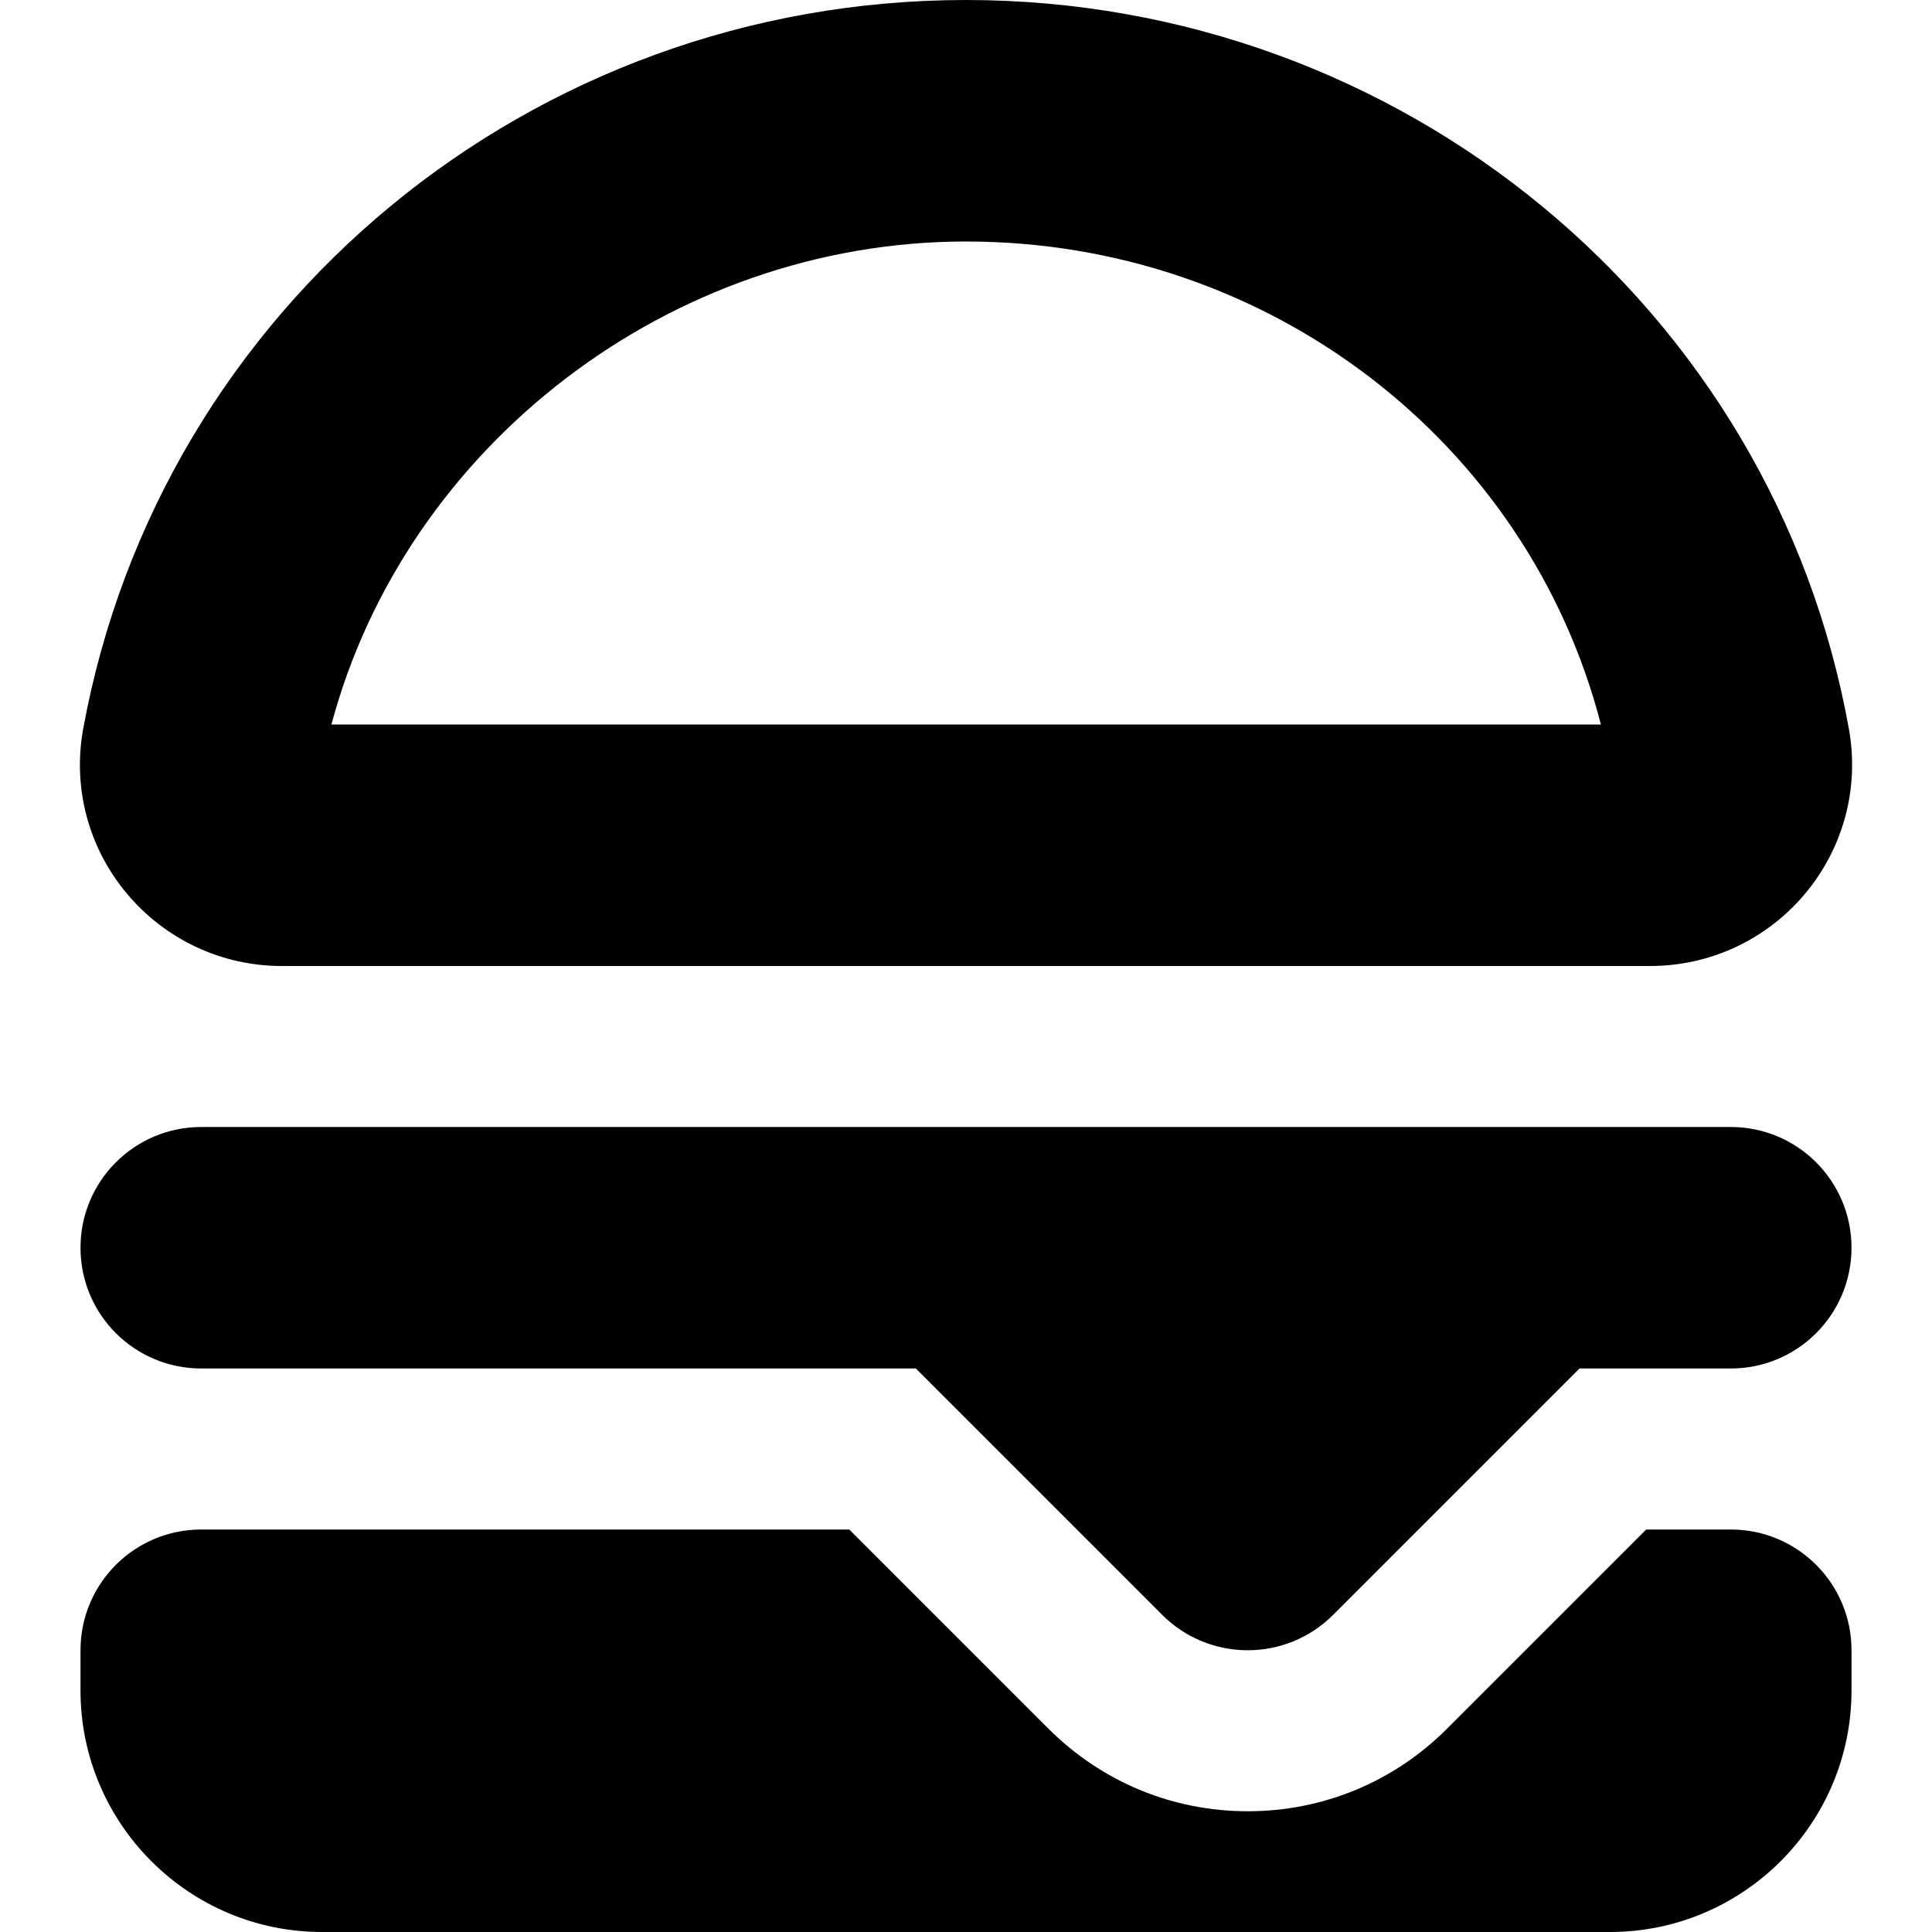 <?xml version="1.0" encoding="UTF-8"?>
<svg xmlns="http://www.w3.org/2000/svg" id="Layer_1" data-name="Layer 1" viewBox="0 0 24 24" width="512" height="512"><path d="m23,15.5c0,.829-.671,1.5-1.5,1.5h-1.879l-3.061,3.061c-.293.293-.677.439-1.061.439s-.768-.146-1.061-.439l-3.061-3.061H2.5c-.829,0-1.5-.671-1.5-1.5s.671-1.5,1.5-1.5h19c.829,0,1.5.671,1.5,1.5ZM1.573,11.097c-.476-.57-.672-1.314-.54-2.041C1.992,3.808,6.604,0,12,0s10.032,3.812,10.969,9.063c.129.727-.069,1.469-.545,2.038-.479.572-1.18.899-1.924.899H3.5c-.746,0-1.448-.329-1.927-.903Zm2.544-2.097h15.77c-.906-3.511-4.13-6-7.887-6-3.675,0-6.959,2.54-7.883,6Zm17.383,10h-1.05l-2.475,2.475c-.661.661-1.54,1.025-2.475,1.025s-1.813-.364-2.475-1.025l-2.475-2.475H2.5c-.829,0-1.5.671-1.5,1.5v.5c0,1.654,1.346,3,3,3h16c1.654,0,3-1.346,3-3v-.5c0-.829-.671-1.5-1.5-1.5Z"/></svg>
